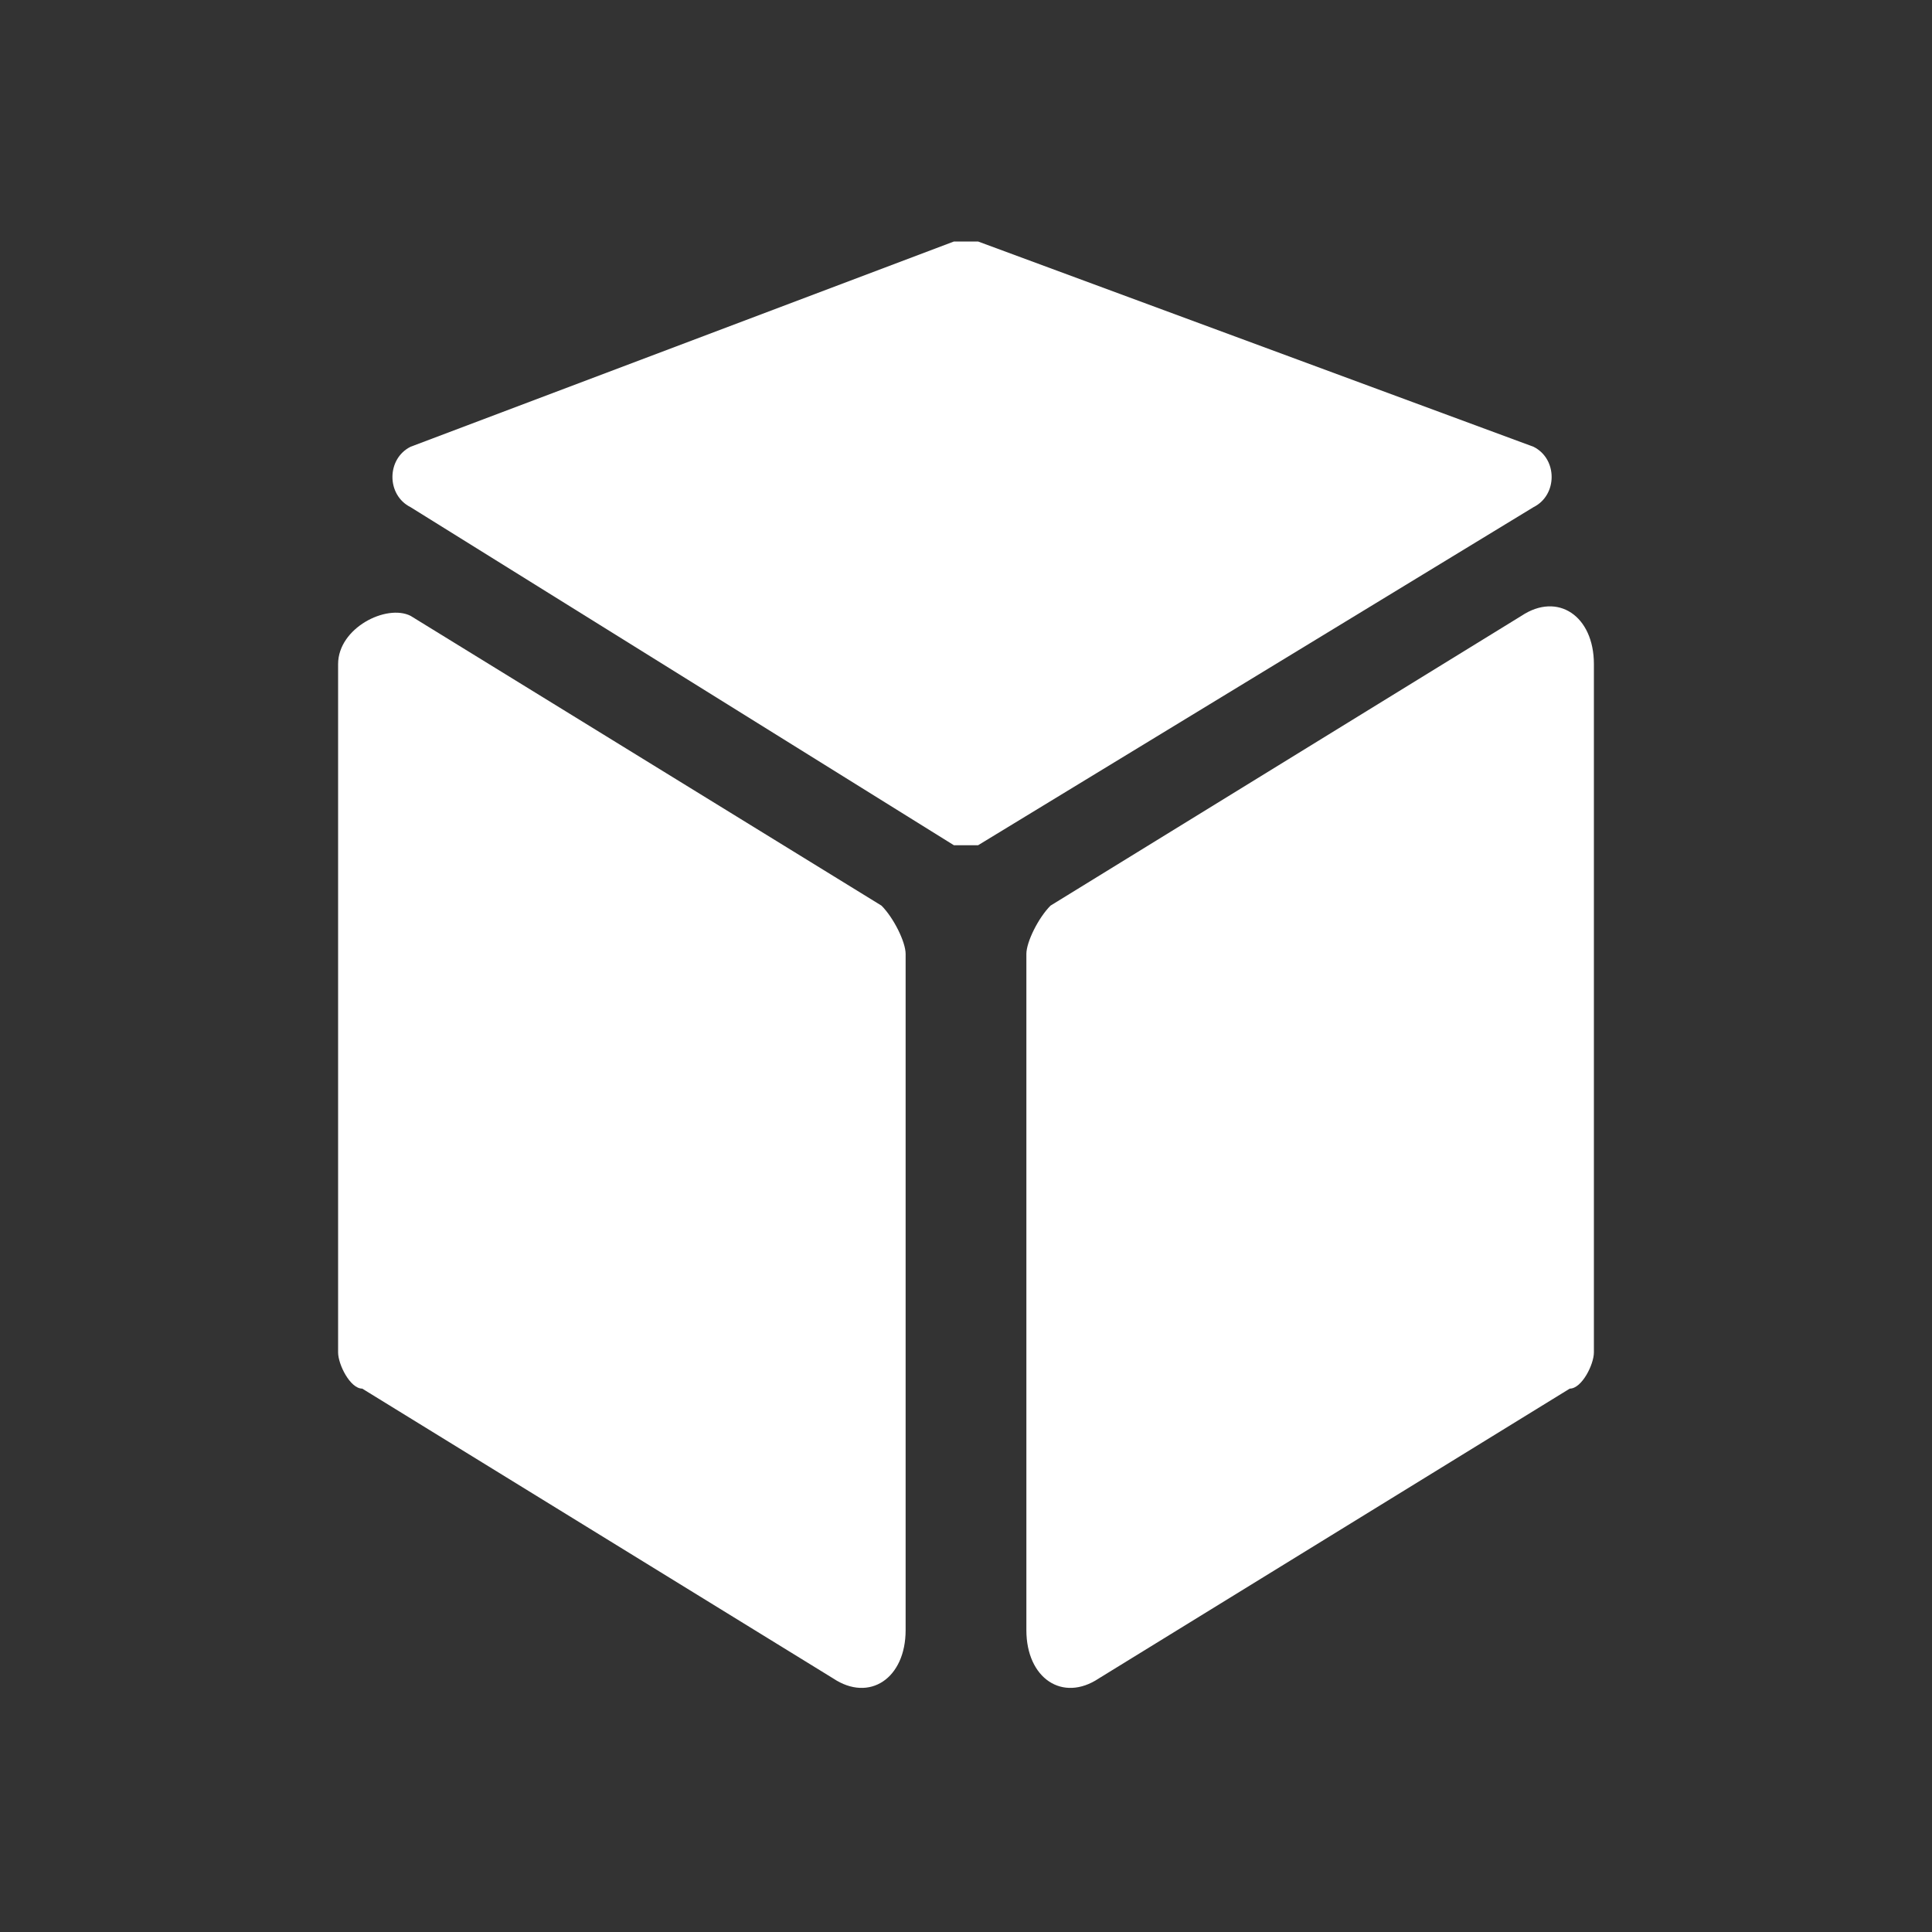 <?xml version="1.0" standalone="no"?><!DOCTYPE svg PUBLIC "-//W3C//DTD SVG 1.1//EN" "http://www.w3.org/Graphics/SVG/1.1/DTD/svg11.dtd"><svg t="1535621102037" class="icon" style="" viewBox="0 0 1024 1024" version="1.1" xmlns="http://www.w3.org/2000/svg" p-id="2486" xmlns:xlink="http://www.w3.org/1999/xlink" width="36" height="36"><rect x="0" y="0" width="1024" height="1024" fill="#333333" stroke="none"/><defs><style type="text/css"></style></defs><path d="M832 736l-249.6 153.6c-19.2 12.8-38.4 0-38.4-25.6L544 505.6c0-6.4 6.4-19.2 12.8-25.6l249.6-153.6c19.2-12.8 38.4 0 38.4 25.6l0 364.8C844.8 723.2 838.4 736 832 736z" p-id="2487" fill="#ffffff"></path><path d="M192 736l249.6 153.6c19.2 12.8 38.4 0 38.4-25.6L480 505.6c0-6.4-6.4-19.2-12.8-25.6L217.6 326.4C204.8 320 179.2 332.8 179.2 352l0 364.8C179.2 723.2 185.6 736 192 736z" p-id="2488" fill="#ffffff"></path><path d="M505.6 128 217.6 236.8c-12.8 6.4-12.8 25.6 0 32L505.6 448C512 448 518.4 448 518.4 448l294.4-179.2c12.8-6.4 12.8-25.6 0-32L518.4 128C512 128 512 128 505.6 128z" p-id="2489" fill="#ffffff"></path></svg>